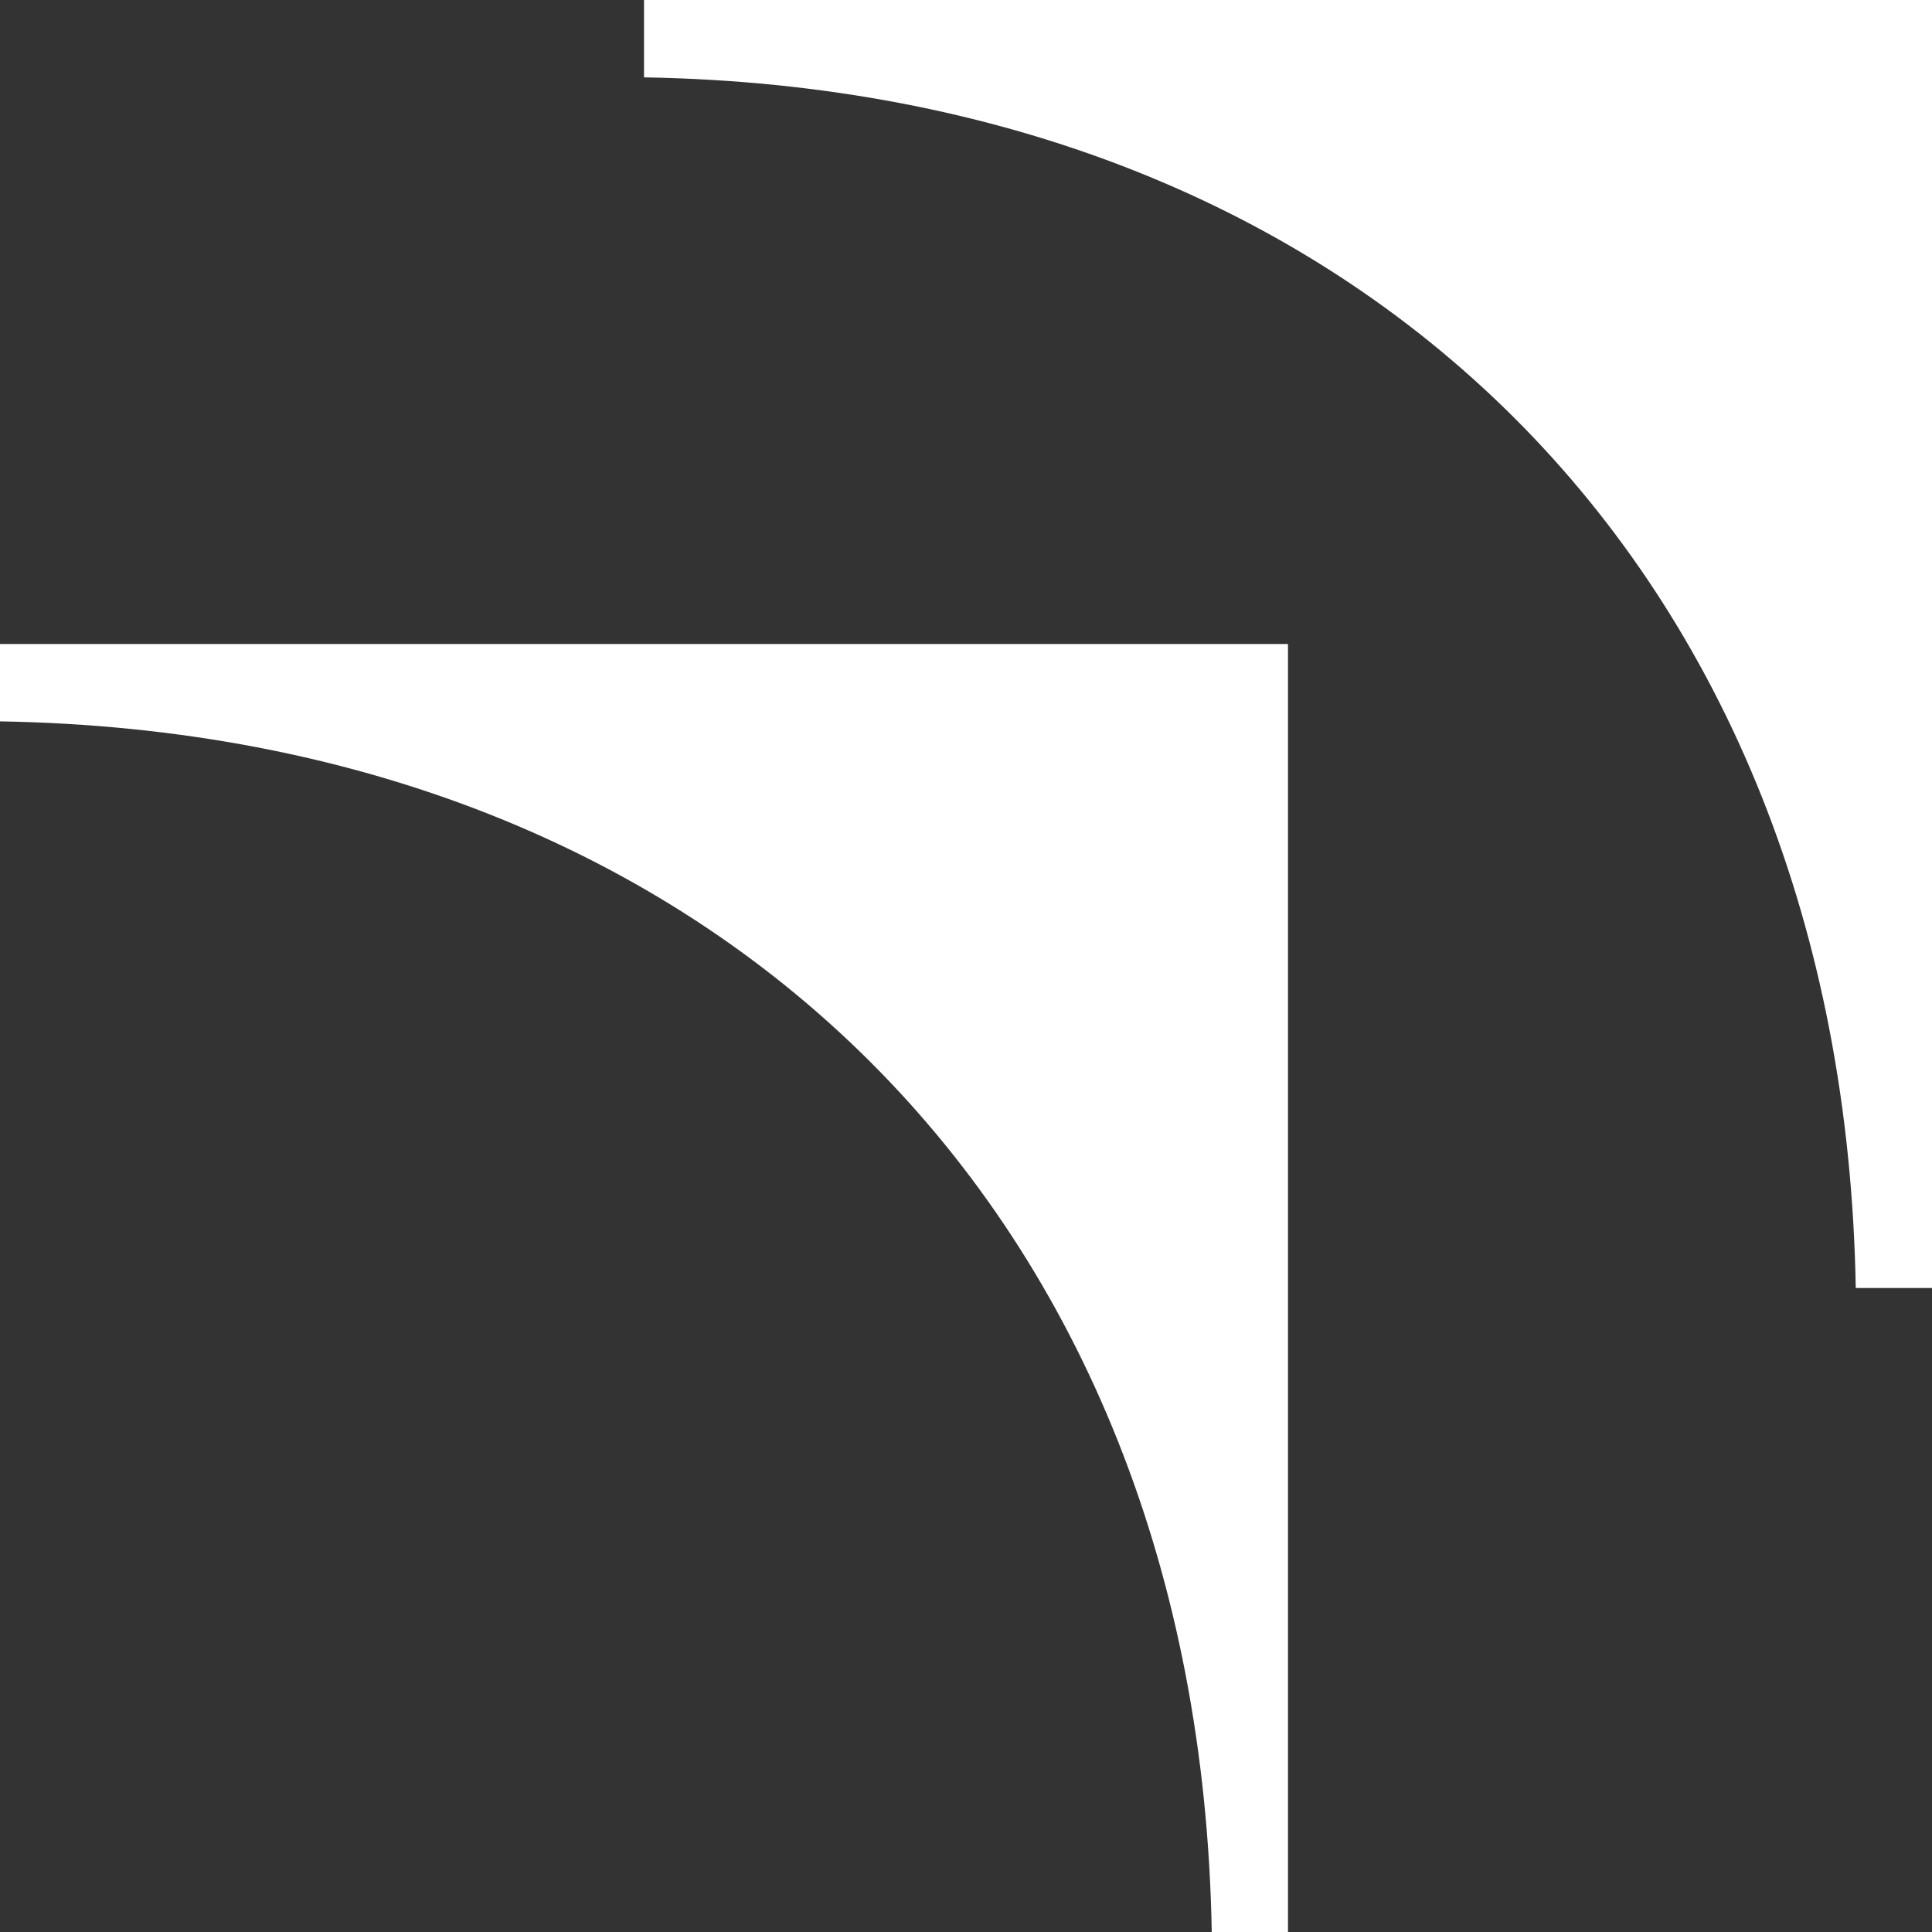 <svg width="260" height="260" viewBox="0 0 260 260" fill="none" xmlns="http://www.w3.org/2000/svg">
<rect x="0" y="0" width="260" height="260" fill="#333333" stroke="none"/>
<path d="M86.668 0L260.001 -1.51533e-05L260.001 173.333L249.739 173.333C248.063 76.469 183.014 12.016 86.668 10.411L86.668 0Z" fill="white"/>
<path d="M0 86.668L173.333 86.668L173.333 260.001L163.071 260.001C161.395 163.137 96.346 98.684 9.10175e-07 97.079L0 86.668Z" fill="white"/>
</svg>
